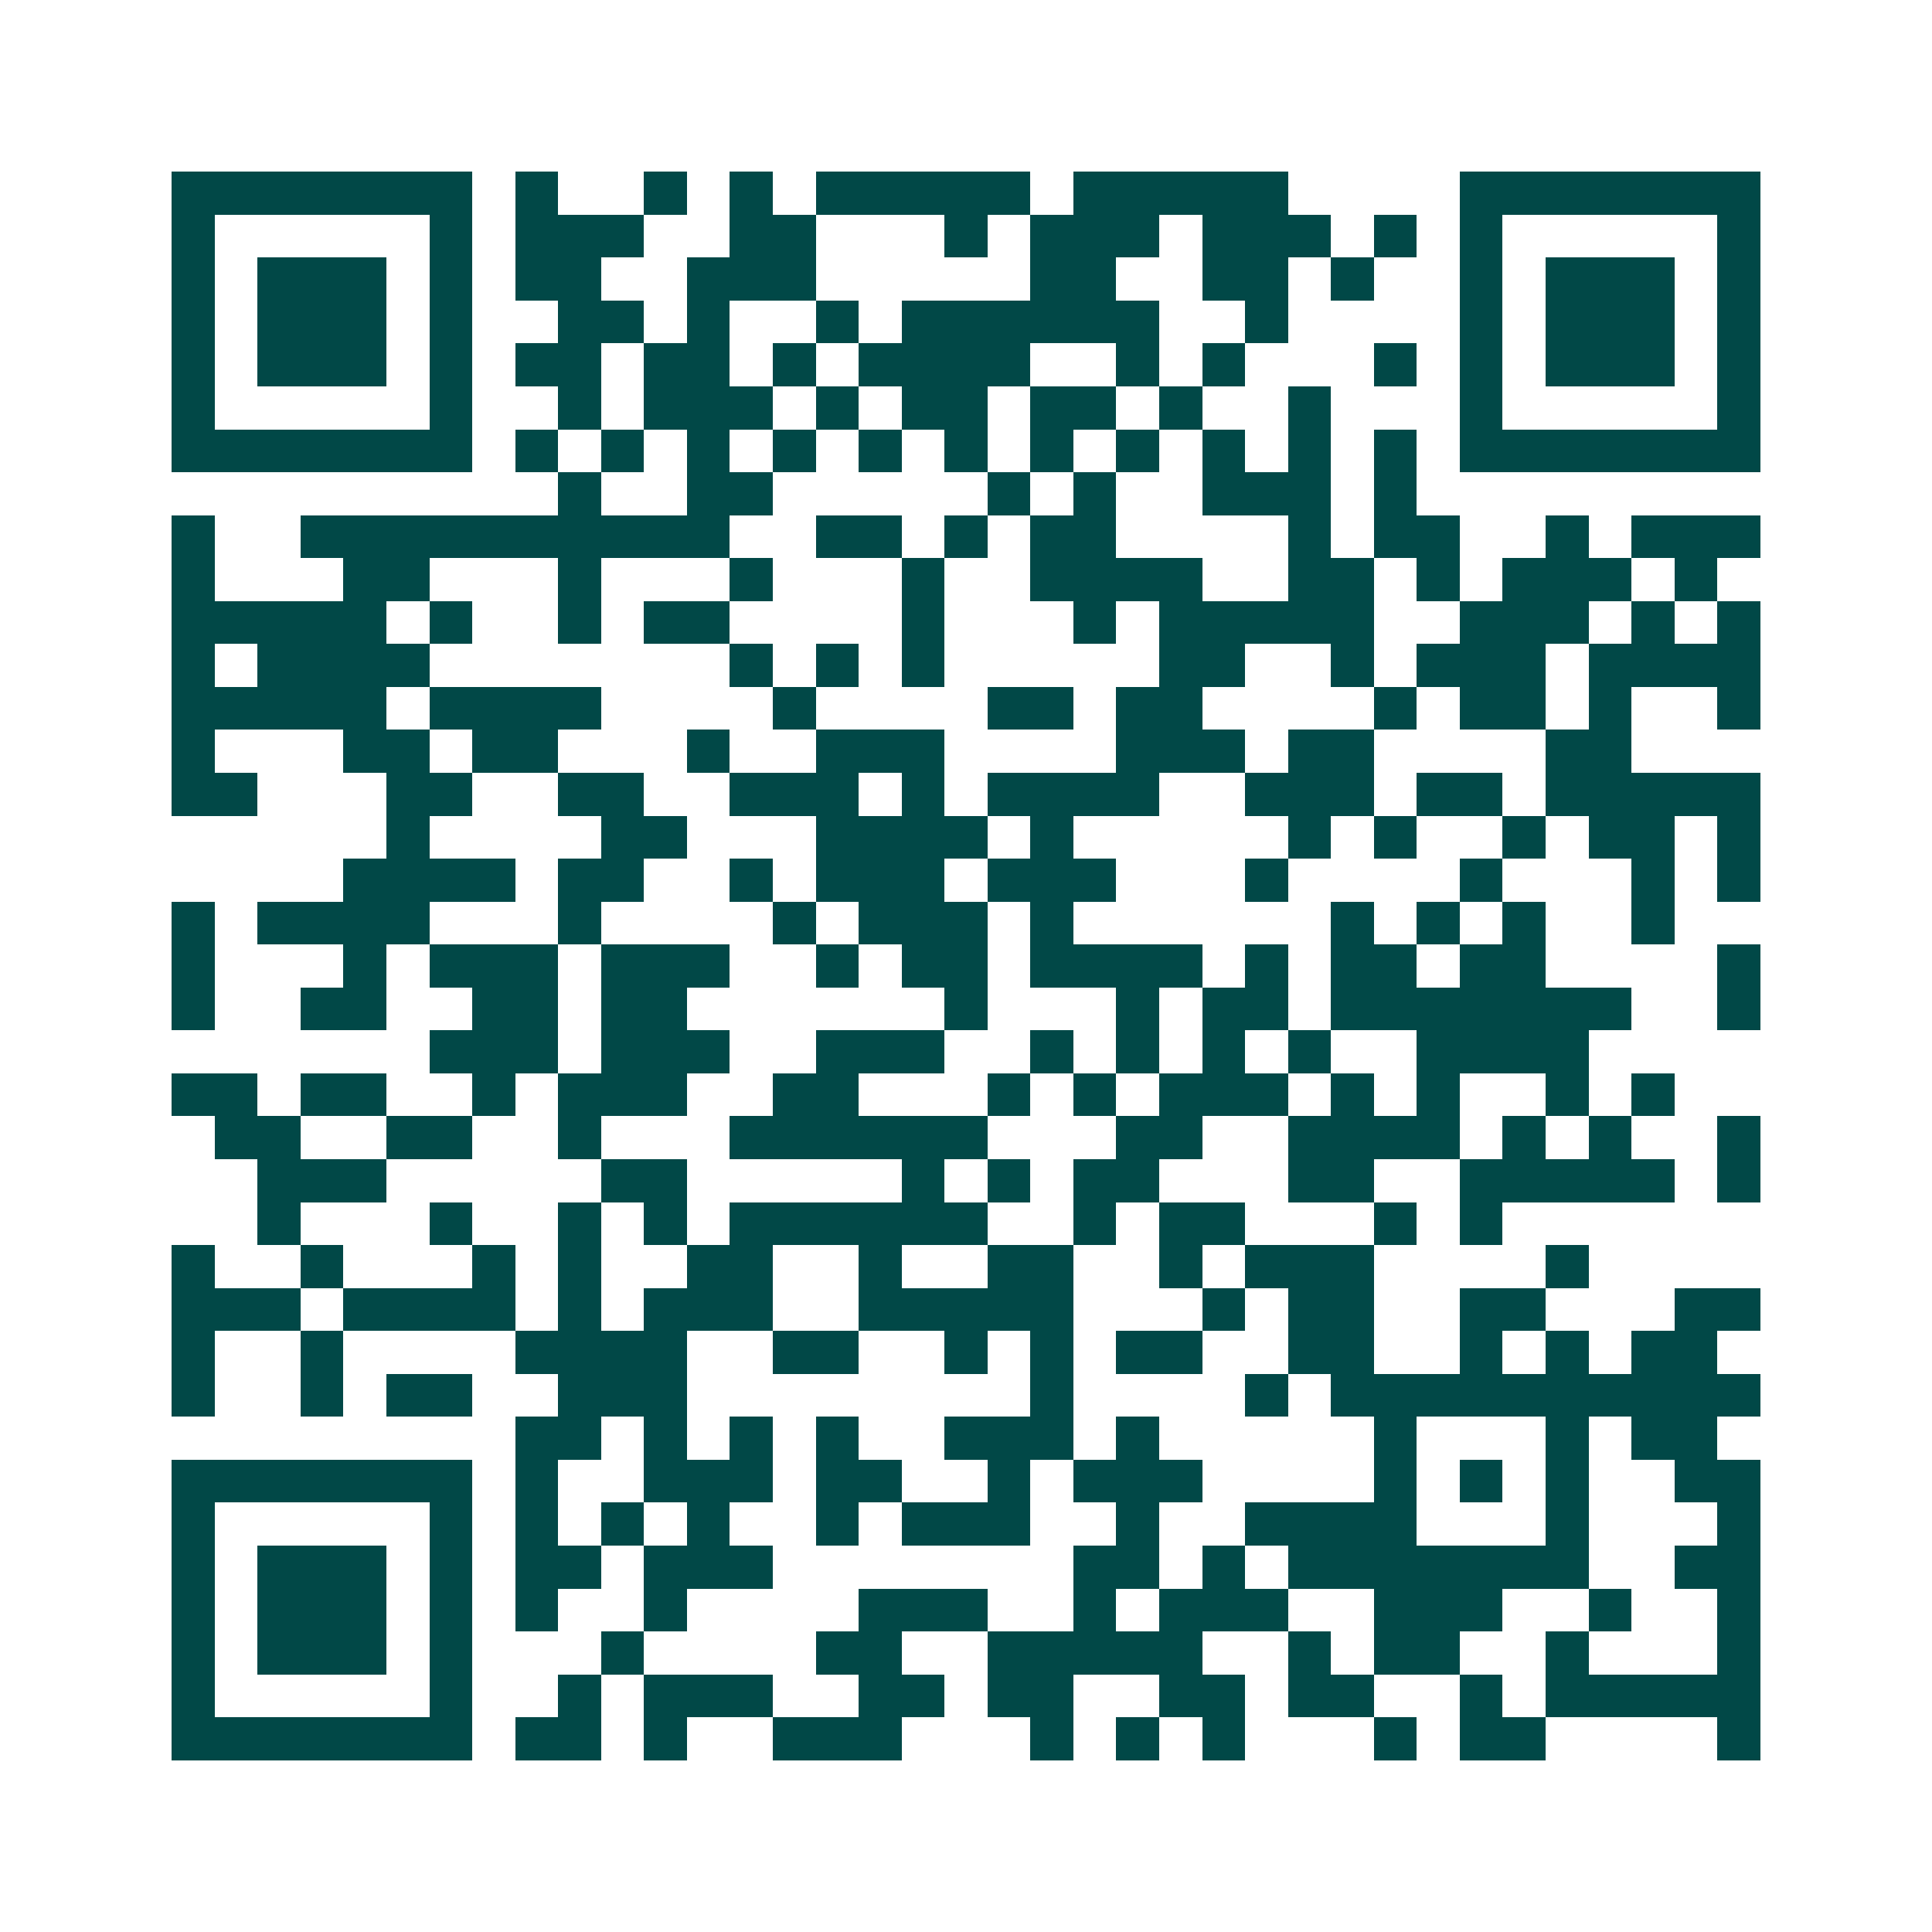 <svg xmlns="http://www.w3.org/2000/svg" width="200" height="200" viewBox="0 0 45 45" shape-rendering="crispEdges"><path fill="#ffffff" d="M0 0h45v45H0z"/><path stroke="#014847" d="M4 4.5h7m1 0h1m2 0h1m1 0h1m1 0h5m1 0h5m4 0h7M4 5.5h1m5 0h1m1 0h3m2 0h2m3 0h1m1 0h3m1 0h3m1 0h1m1 0h1m5 0h1M4 6.5h1m1 0h3m1 0h1m1 0h2m2 0h3m5 0h2m2 0h2m1 0h1m2 0h1m1 0h3m1 0h1M4 7.5h1m1 0h3m1 0h1m2 0h2m1 0h1m2 0h1m1 0h6m2 0h1m4 0h1m1 0h3m1 0h1M4 8.5h1m1 0h3m1 0h1m1 0h2m1 0h2m1 0h1m1 0h4m2 0h1m1 0h1m3 0h1m1 0h1m1 0h3m1 0h1M4 9.5h1m5 0h1m2 0h1m1 0h3m1 0h1m1 0h2m1 0h2m1 0h1m2 0h1m3 0h1m5 0h1M4 10.5h7m1 0h1m1 0h1m1 0h1m1 0h1m1 0h1m1 0h1m1 0h1m1 0h1m1 0h1m1 0h1m1 0h1m1 0h7M13 11.5h1m2 0h2m5 0h1m1 0h1m2 0h3m1 0h1M4 12.5h1m2 0h10m2 0h2m1 0h1m1 0h2m4 0h1m1 0h2m2 0h1m1 0h3M4 13.5h1m3 0h2m3 0h1m3 0h1m3 0h1m2 0h4m2 0h2m1 0h1m1 0h3m1 0h1M4 14.5h5m1 0h1m2 0h1m1 0h2m4 0h1m3 0h1m1 0h5m2 0h3m1 0h1m1 0h1M4 15.5h1m1 0h4m7 0h1m1 0h1m1 0h1m5 0h2m2 0h1m1 0h3m1 0h4M4 16.5h5m1 0h4m4 0h1m4 0h2m1 0h2m4 0h1m1 0h2m1 0h1m2 0h1M4 17.5h1m3 0h2m1 0h2m3 0h1m2 0h3m4 0h3m1 0h2m4 0h2M4 18.5h2m3 0h2m2 0h2m2 0h3m1 0h1m1 0h4m2 0h3m1 0h2m1 0h5M9 19.5h1m4 0h2m3 0h4m1 0h1m5 0h1m1 0h1m2 0h1m1 0h2m1 0h1M8 20.5h4m1 0h2m2 0h1m1 0h3m1 0h3m3 0h1m4 0h1m3 0h1m1 0h1M4 21.5h1m1 0h4m3 0h1m4 0h1m1 0h3m1 0h1m6 0h1m1 0h1m1 0h1m2 0h1M4 22.5h1m3 0h1m1 0h3m1 0h3m2 0h1m1 0h2m1 0h4m1 0h1m1 0h2m1 0h2m4 0h1M4 23.5h1m2 0h2m2 0h2m1 0h2m6 0h1m3 0h1m1 0h2m1 0h7m2 0h1M10 24.5h3m1 0h3m2 0h3m2 0h1m1 0h1m1 0h1m1 0h1m2 0h4M4 25.5h2m1 0h2m2 0h1m1 0h3m2 0h2m3 0h1m1 0h1m1 0h3m1 0h1m1 0h1m2 0h1m1 0h1M5 26.5h2m2 0h2m2 0h1m3 0h6m3 0h2m2 0h4m1 0h1m1 0h1m2 0h1M6 27.5h3m5 0h2m5 0h1m1 0h1m1 0h2m3 0h2m2 0h5m1 0h1M6 28.5h1m3 0h1m2 0h1m1 0h1m1 0h6m2 0h1m1 0h2m3 0h1m1 0h1M4 29.5h1m2 0h1m3 0h1m1 0h1m2 0h2m2 0h1m2 0h2m2 0h1m1 0h3m4 0h1M4 30.5h3m1 0h4m1 0h1m1 0h3m2 0h5m3 0h1m1 0h2m2 0h2m3 0h2M4 31.5h1m2 0h1m4 0h4m2 0h2m2 0h1m1 0h1m1 0h2m2 0h2m2 0h1m1 0h1m1 0h2M4 32.5h1m2 0h1m1 0h2m2 0h3m8 0h1m4 0h1m1 0h10M12 33.5h2m1 0h1m1 0h1m1 0h1m2 0h3m1 0h1m5 0h1m3 0h1m1 0h2M4 34.5h7m1 0h1m2 0h3m1 0h2m2 0h1m1 0h3m4 0h1m1 0h1m1 0h1m2 0h2M4 35.5h1m5 0h1m1 0h1m1 0h1m1 0h1m2 0h1m1 0h3m2 0h1m2 0h4m3 0h1m3 0h1M4 36.5h1m1 0h3m1 0h1m1 0h2m1 0h3m7 0h2m1 0h1m1 0h7m2 0h2M4 37.5h1m1 0h3m1 0h1m1 0h1m2 0h1m4 0h3m2 0h1m1 0h3m2 0h3m2 0h1m2 0h1M4 38.5h1m1 0h3m1 0h1m3 0h1m4 0h2m2 0h5m2 0h1m1 0h2m2 0h1m3 0h1M4 39.5h1m5 0h1m2 0h1m1 0h3m2 0h2m1 0h2m2 0h2m1 0h2m2 0h1m1 0h5M4 40.5h7m1 0h2m1 0h1m2 0h3m3 0h1m1 0h1m1 0h1m3 0h1m1 0h2m4 0h1"/></svg>
